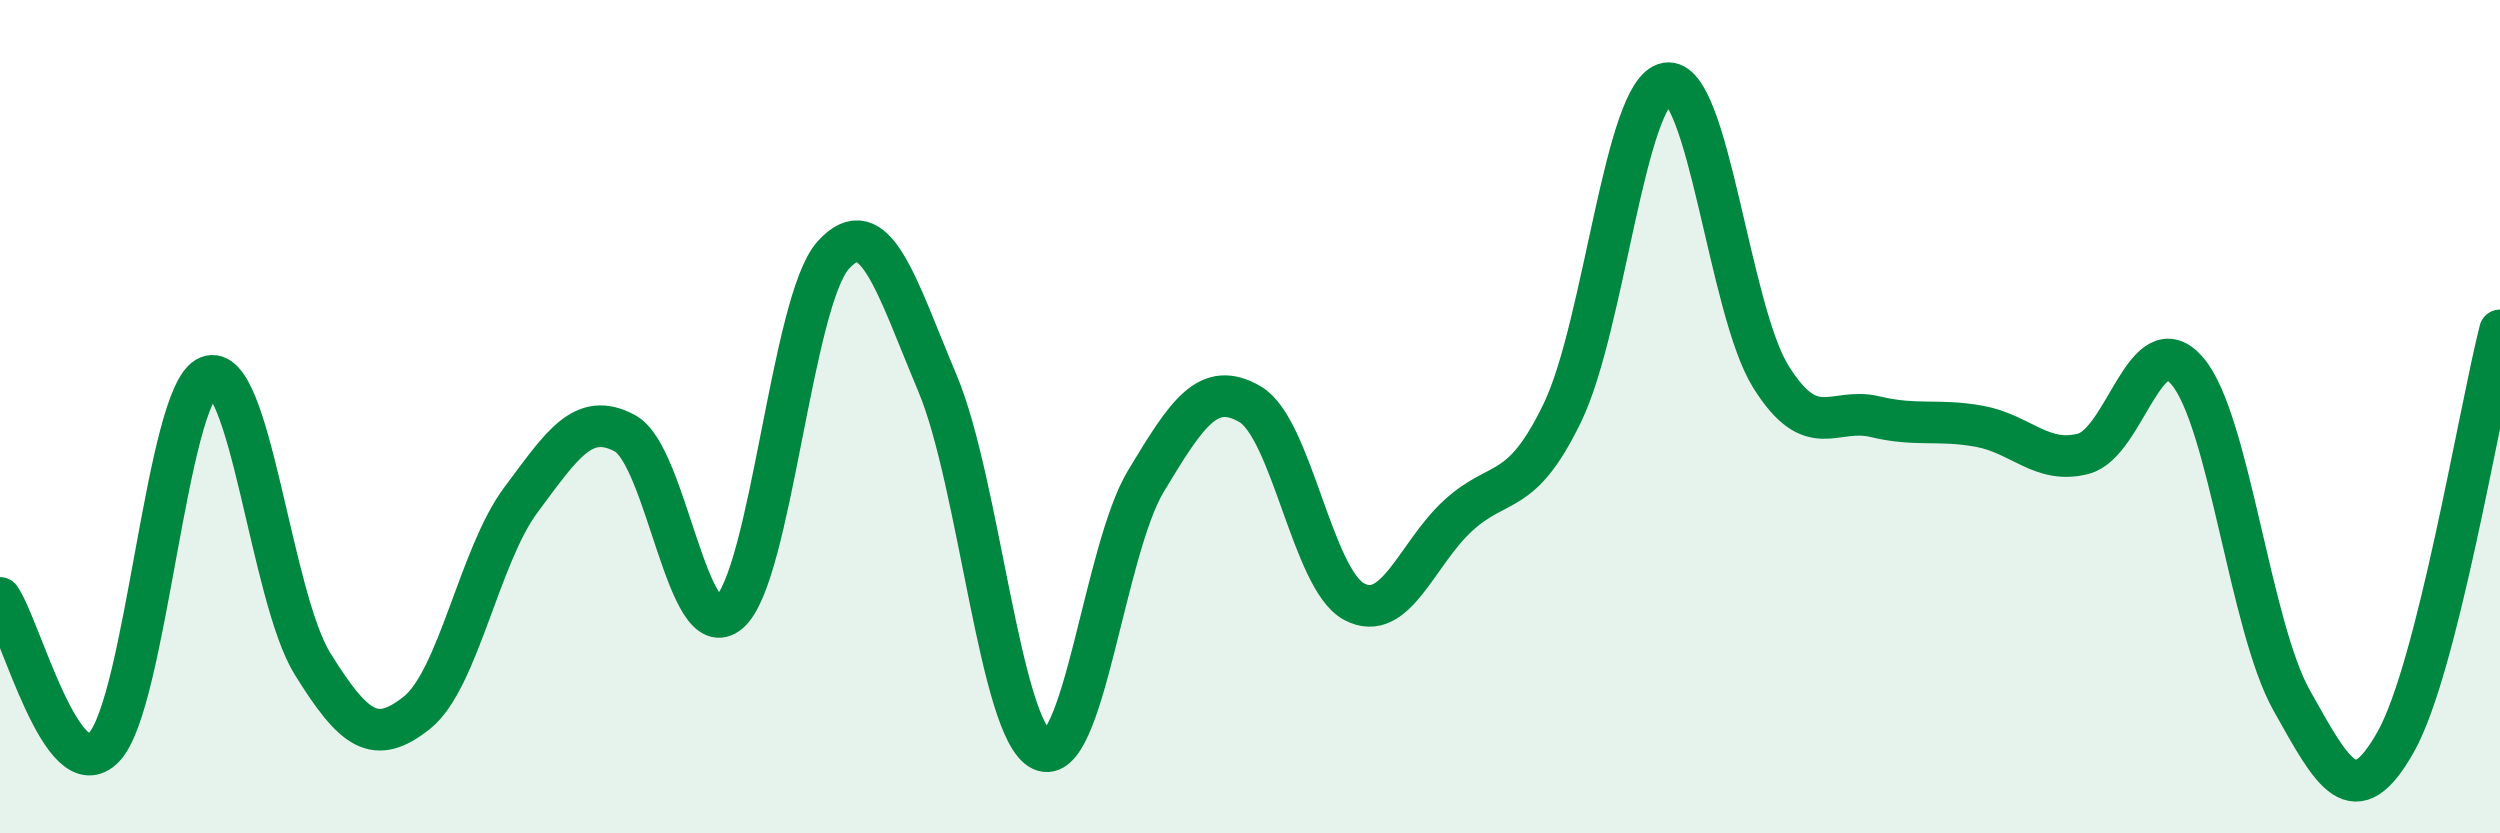 
    <svg width="60" height="20" viewBox="0 0 60 20" xmlns="http://www.w3.org/2000/svg">
      <path
        d="M 0,14.35 C 0.5,15.07 1.5,18.99 2.5,17.93 C 3.5,16.87 4,9.44 5,9.04 C 6,8.64 6.5,14.32 7.5,15.93 C 8.5,17.54 9,17.9 10,17.11 C 11,16.32 11.5,13.34 12.5,12 C 13.5,10.66 14,9.86 15,10.4 C 16,10.94 16.5,15.56 17.5,14.7 C 18.5,13.84 19,7.22 20,6.12 C 21,5.02 21.5,6.82 22.5,9.2 C 23.5,11.58 24,17.53 25,18 C 26,18.47 26.5,13.21 27.5,11.55 C 28.5,9.89 29,9.12 30,9.7 C 31,10.28 31.5,13.91 32.5,14.44 C 33.5,14.97 34,13.28 35,12.37 C 36,11.46 36.5,11.97 37.5,9.9 C 38.5,7.83 39,2.17 40,2 C 41,1.83 41.5,7.44 42.5,9.04 C 43.5,10.64 44,9.76 45,10 C 46,10.24 46.5,10.05 47.5,10.23 C 48.5,10.41 49,11.15 50,10.89 C 51,10.63 51.5,7.73 52.5,8.91 C 53.5,10.09 54,15.03 55,16.81 C 56,18.59 56.5,19.58 57.5,17.8 C 58.5,16.02 59.5,9.9 60,7.93L60 20L0 20Z"
        fill="#008740"
        opacity="0.1"
        stroke-linecap="round"
        stroke-linejoin="round"
      />
      <path
        d="M 0,14.35 C 0.5,15.07 1.5,18.99 2.5,17.93 C 3.5,16.87 4,9.44 5,9.04 C 6,8.64 6.5,14.32 7.5,15.93 C 8.5,17.54 9,17.9 10,17.11 C 11,16.32 11.5,13.34 12.5,12 C 13.5,10.66 14,9.86 15,10.4 C 16,10.94 16.5,15.56 17.5,14.7 C 18.5,13.84 19,7.22 20,6.12 C 21,5.02 21.5,6.82 22.5,9.2 C 23.5,11.58 24,17.53 25,18 C 26,18.47 26.5,13.21 27.5,11.55 C 28.5,9.89 29,9.12 30,9.7 C 31,10.28 31.5,13.91 32.5,14.44 C 33.5,14.97 34,13.28 35,12.37 C 36,11.46 36.5,11.97 37.5,9.9 C 38.5,7.83 39,2.17 40,2 C 41,1.83 41.5,7.44 42.5,9.04 C 43.5,10.64 44,9.76 45,10 C 46,10.24 46.5,10.05 47.5,10.23 C 48.5,10.41 49,11.15 50,10.89 C 51,10.63 51.5,7.73 52.5,8.91 C 53.5,10.09 54,15.03 55,16.81 C 56,18.59 56.5,19.58 57.5,17.8 C 58.5,16.02 59.5,9.9 60,7.93"
        stroke="#008740"
        stroke-width="1"
        fill="none"
        stroke-linecap="round"
        stroke-linejoin="round"
      />
    </svg>
  